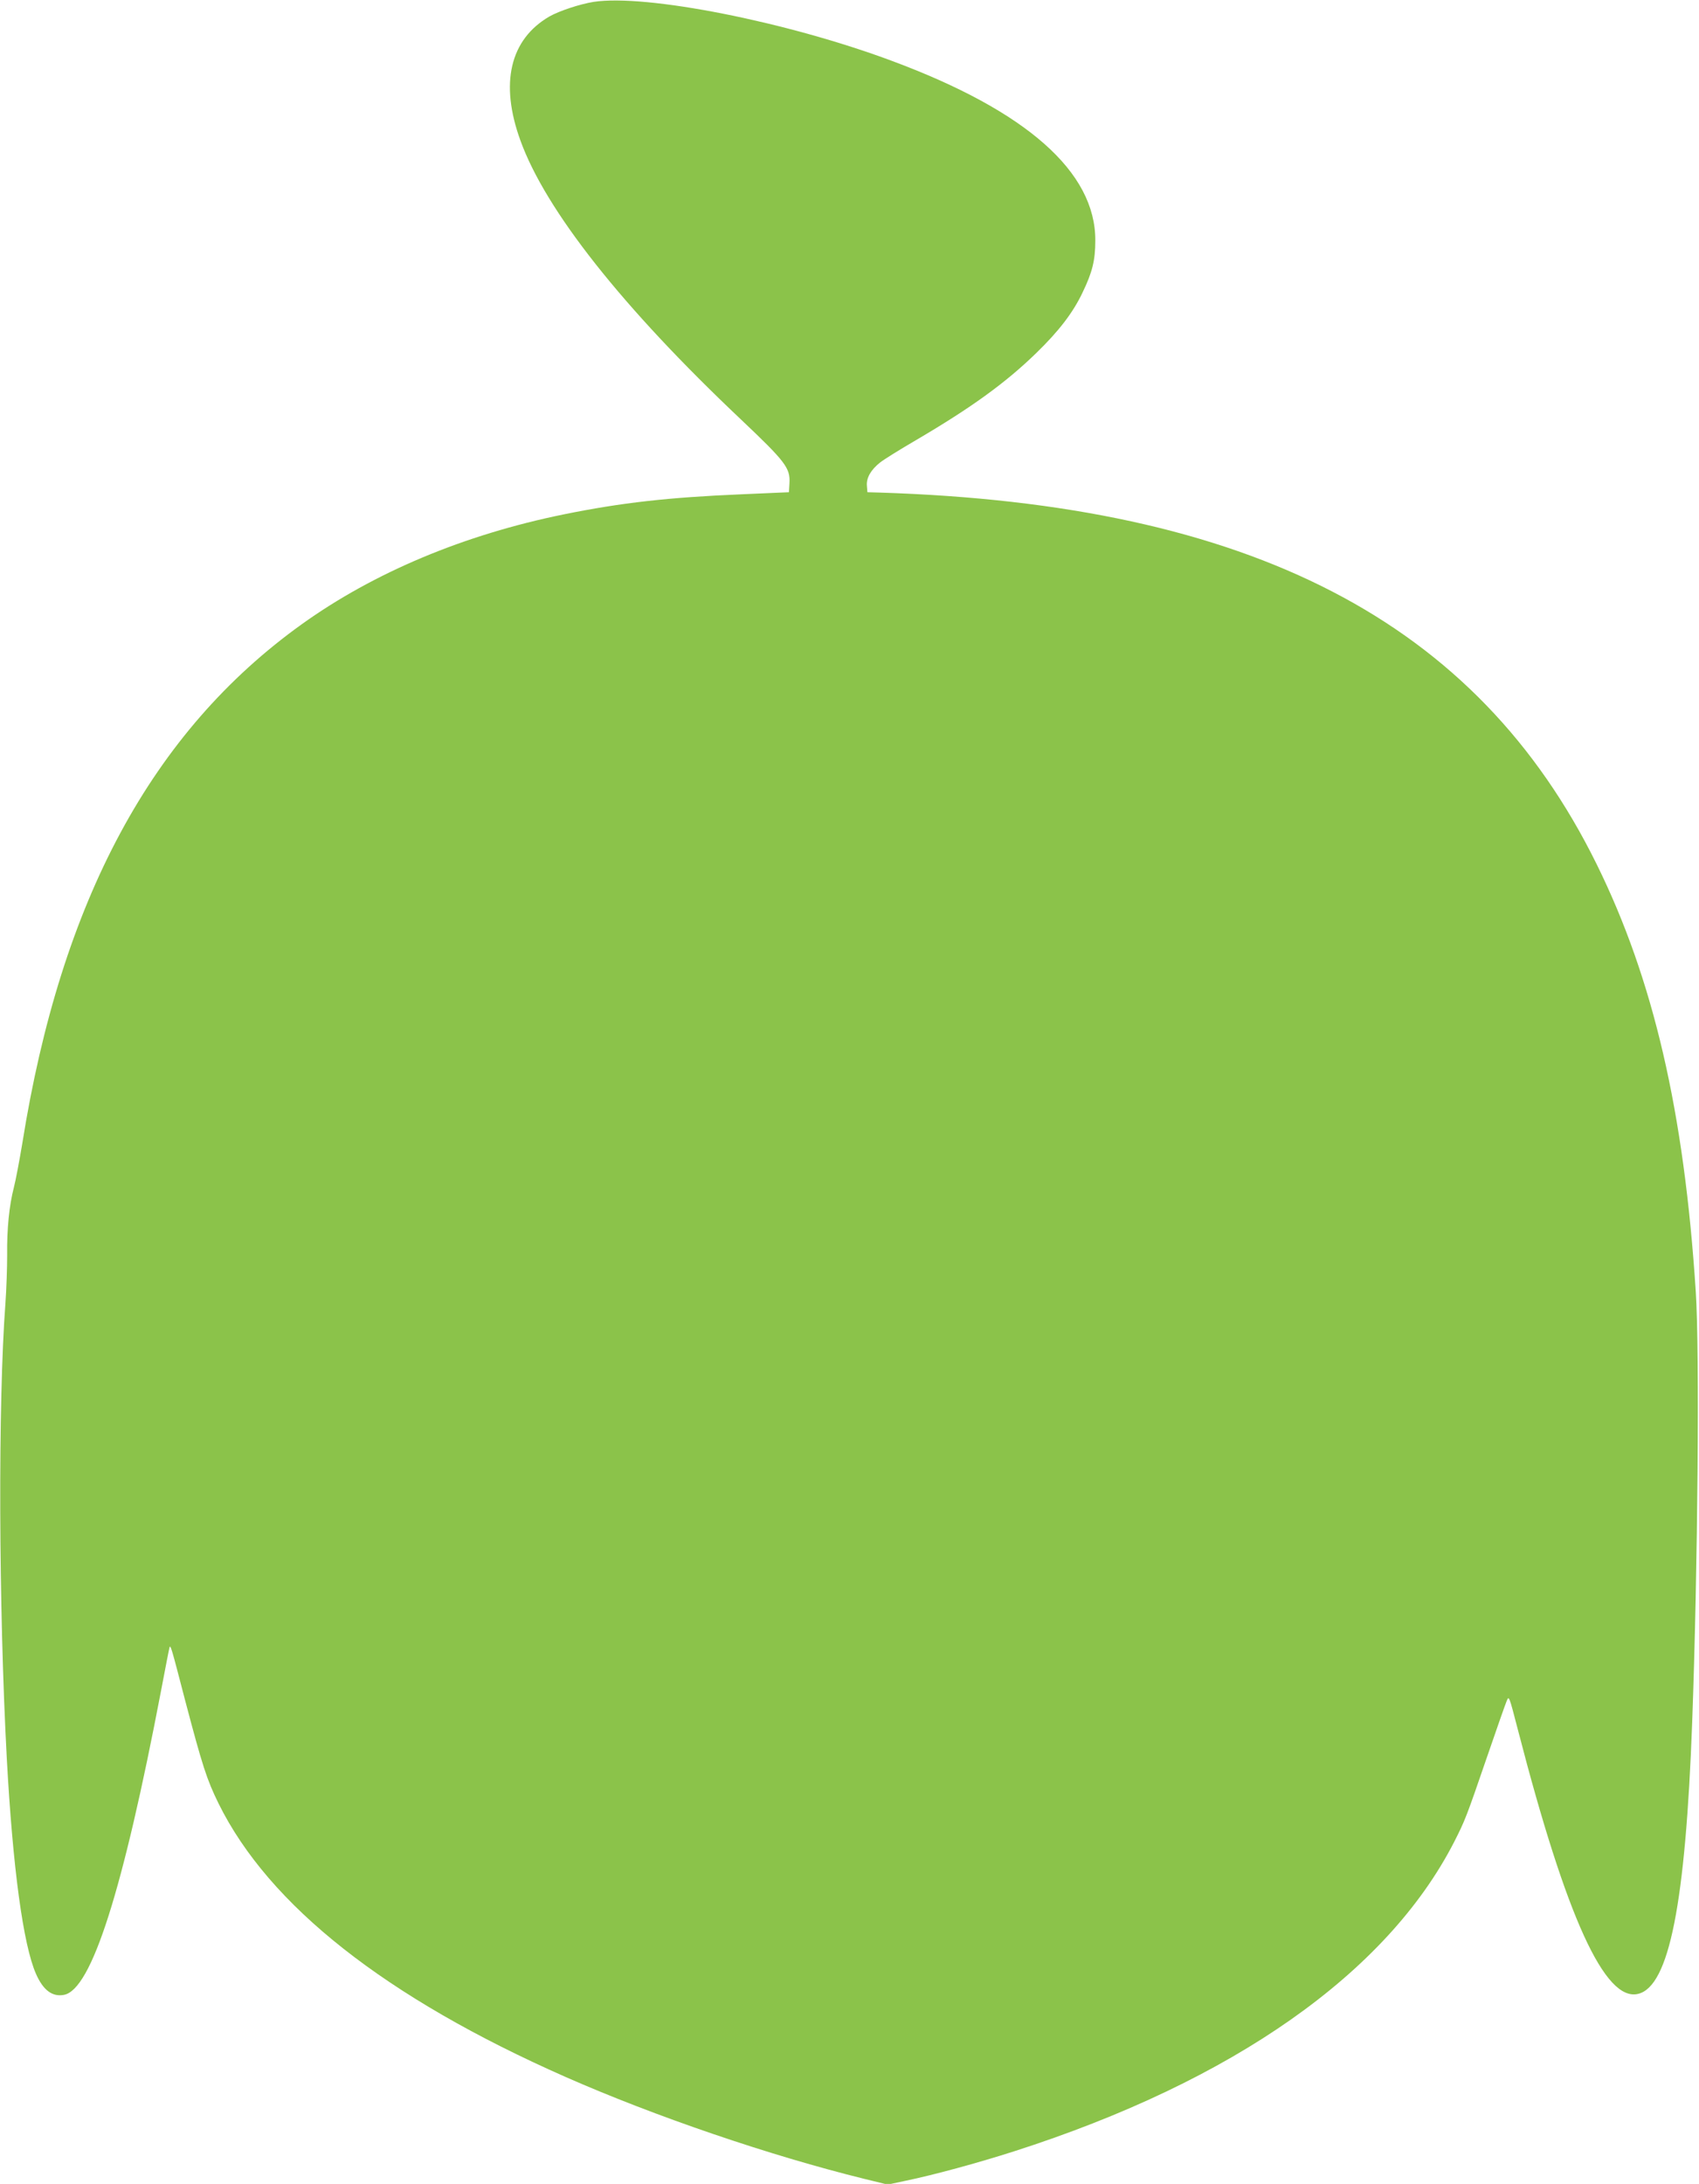 <?xml version="1.0" standalone="no"?>
<!DOCTYPE svg PUBLIC "-//W3C//DTD SVG 20010904//EN"
 "http://www.w3.org/TR/2001/REC-SVG-20010904/DTD/svg10.dtd">
<svg version="1.0" xmlns="http://www.w3.org/2000/svg"
 width="996pt" height="1280pt" viewBox="0 0 996 1280"
 preserveAspectRatio="xMidYMid meet">
<g transform="translate(0,1280) scale(0.1,-0.1)"
fill="#8bc34a" stroke="none">
<path d="M3480 12789 c-81 -13 -202 -53 -260 -86 -231 -135 -291 -392 -169
-727 148 -409 597 -977 1291 -1633 264 -250 291 -286 286 -375 l-3 -53 -276
-12 c-428 -18 -706 -49 -1045 -118 -584 -119 -1111 -340 -1534 -643 -879 -630
-1412 -1618 -1639 -3042 -17 -102 -39 -219 -50 -261 -27 -105 -41 -242 -39
-394 0 -71 -4 -198 -10 -281 -44 -585 -40 -1779 8 -2674 35 -638 96 -1089 171
-1259 42 -96 96 -136 164 -123 161 30 345 607 570 1787 25 132 47 245 49 250
6 15 10 2 91 -310 102 -387 127 -464 196 -605 295 -598 980 -1138 2034 -1603
524 -231 1201 -462 1754 -598 l135 -33 108 23 c159 33 418 103 633 172 1285
412 2185 1045 2579 1812 65 128 71 143 196 507 54 157 104 300 112 319 14 35
14 34 67 -170 284 -1099 510 -1594 705 -1545 181 45 277 531 316 1591 33 906
44 2177 21 2525 -68 1053 -248 1830 -581 2505 -702 1424 -2027 2110 -4205
2178 l-70 2 -3 38 c-4 46 23 93 77 136 21 17 116 76 212 132 322 189 523 334
703 509 133 129 216 237 272 355 58 120 75 190 75 305 2 402 -403 760 -1192
1053 -616 230 -1443 393 -1749 346z"/>
</g>
</svg>
